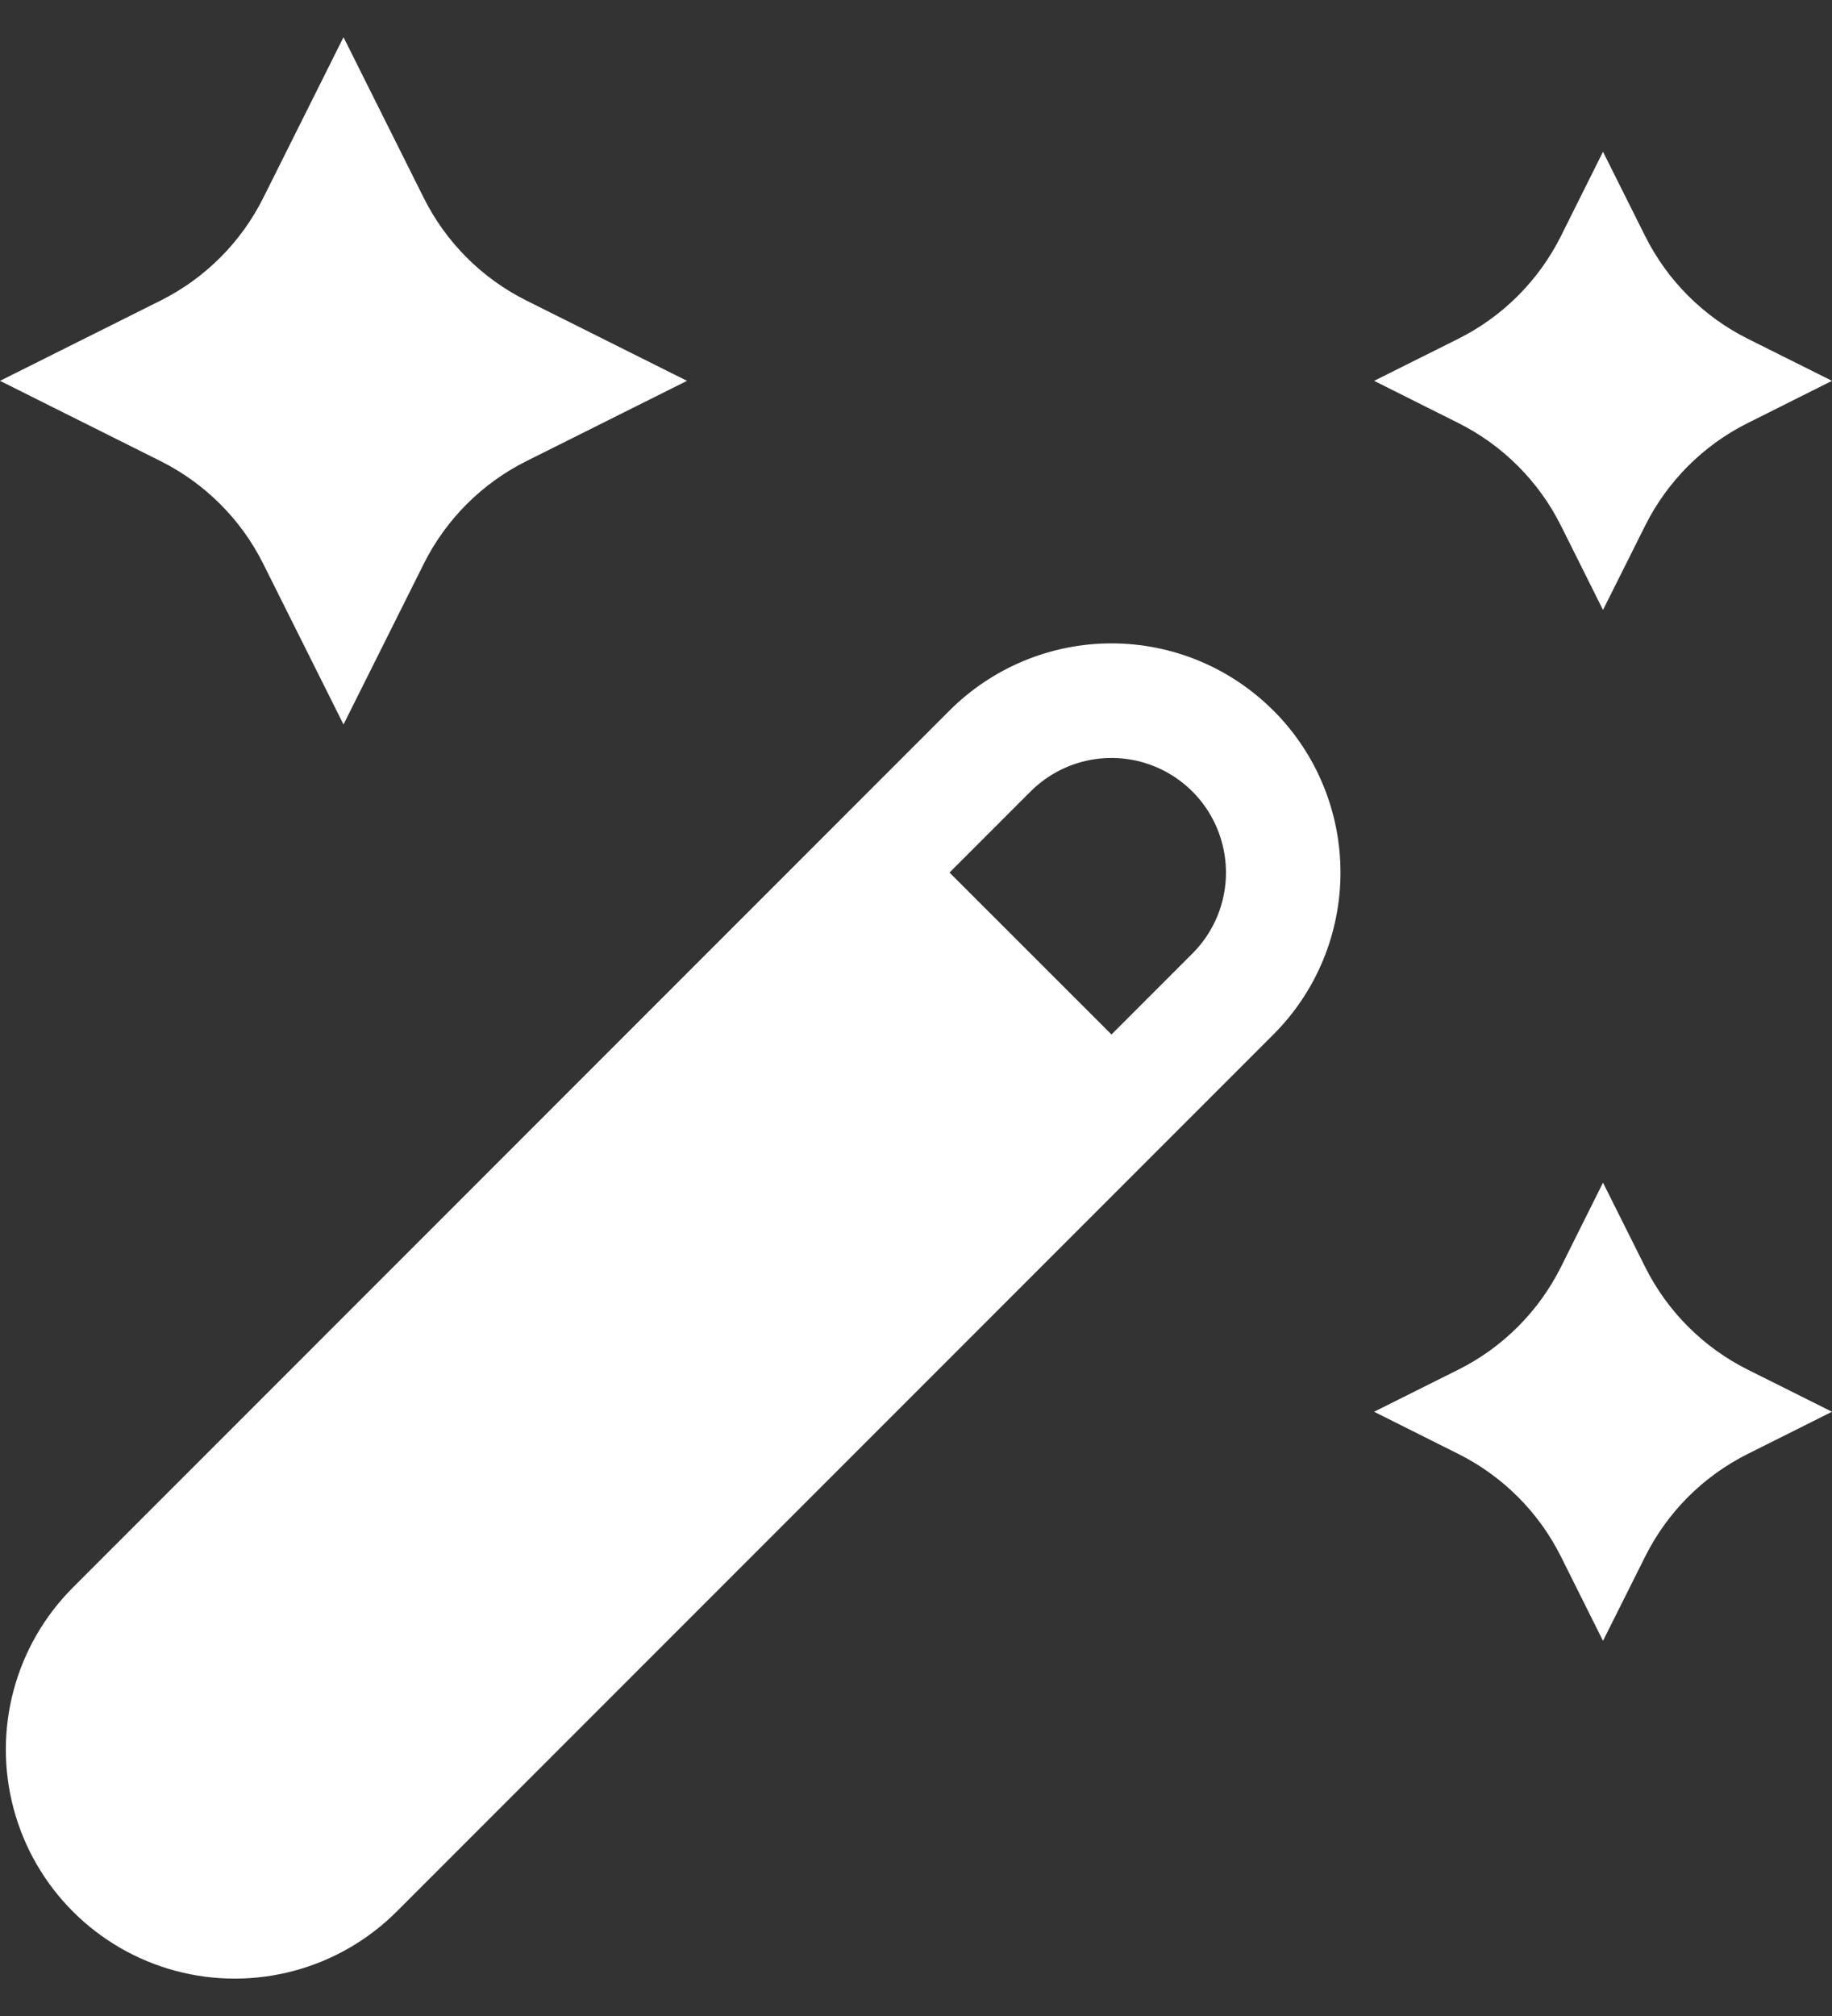 <svg width="20" height="22" viewBox="0 0 20 22" fill="none" xmlns="http://www.w3.org/2000/svg">
<rect x="0" y="0" width="20" height="22" fill="#333333" stroke="none"/>
<path d="M17.5 12.906L17.04 13.828C16.798 14.311 16.406 14.704 15.922 14.946L15.001 15.406L15.922 15.867C16.405 16.109 16.798 16.501 17.04 16.985L17.5 17.906L17.961 16.985C18.203 16.501 18.595 16.109 19.079 15.867L20 15.406L19.079 14.946H19.079C18.595 14.704 18.203 14.311 17.961 13.828L17.5 12.906Z" fill="white"/>
<path d="M17.5 6.656L17.961 5.735C18.203 5.251 18.595 4.859 19.079 4.617L20 4.156L19.079 3.696H19.079C18.595 3.454 18.203 3.061 17.961 2.578L17.5 1.656L17.04 2.578C16.798 3.061 16.406 3.454 15.922 3.696L15.001 4.156L15.922 4.617C16.405 4.859 16.798 5.251 17.04 5.735L17.5 6.656Z" fill="white"/>
<path d="M3.75 7.906L4.627 6.151C4.869 5.668 5.261 5.275 5.745 5.033L7.5 4.156L5.745 3.279C5.261 3.037 4.869 2.645 4.627 2.161L3.75 0.406L2.873 2.161C2.631 2.645 2.238 3.037 1.755 3.279L0 4.156L1.755 5.033C2.238 5.275 2.631 5.667 2.873 6.151L3.75 7.906Z" fill="white"/>
<path d="M13.901 7.754C13.433 7.285 12.797 7.021 12.134 7.021C11.471 7.021 10.835 7.285 10.366 7.754L0.796 17.324C0.164 17.956 -0.082 18.876 0.149 19.739C0.38 20.602 1.054 21.276 1.916 21.507C2.779 21.738 3.699 21.491 4.331 20.86L13.902 11.289H13.902C14.371 10.82 14.634 10.185 14.634 9.521C14.634 8.858 14.371 8.223 13.902 7.754L13.901 7.754ZM13.018 10.405L12.134 11.289L10.366 9.522L11.25 8.638C11.566 8.322 12.026 8.198 12.457 8.314C12.889 8.43 13.226 8.767 13.341 9.198C13.457 9.629 13.334 10.09 13.018 10.405L13.018 10.405Z" fill="white"/>
</svg>
